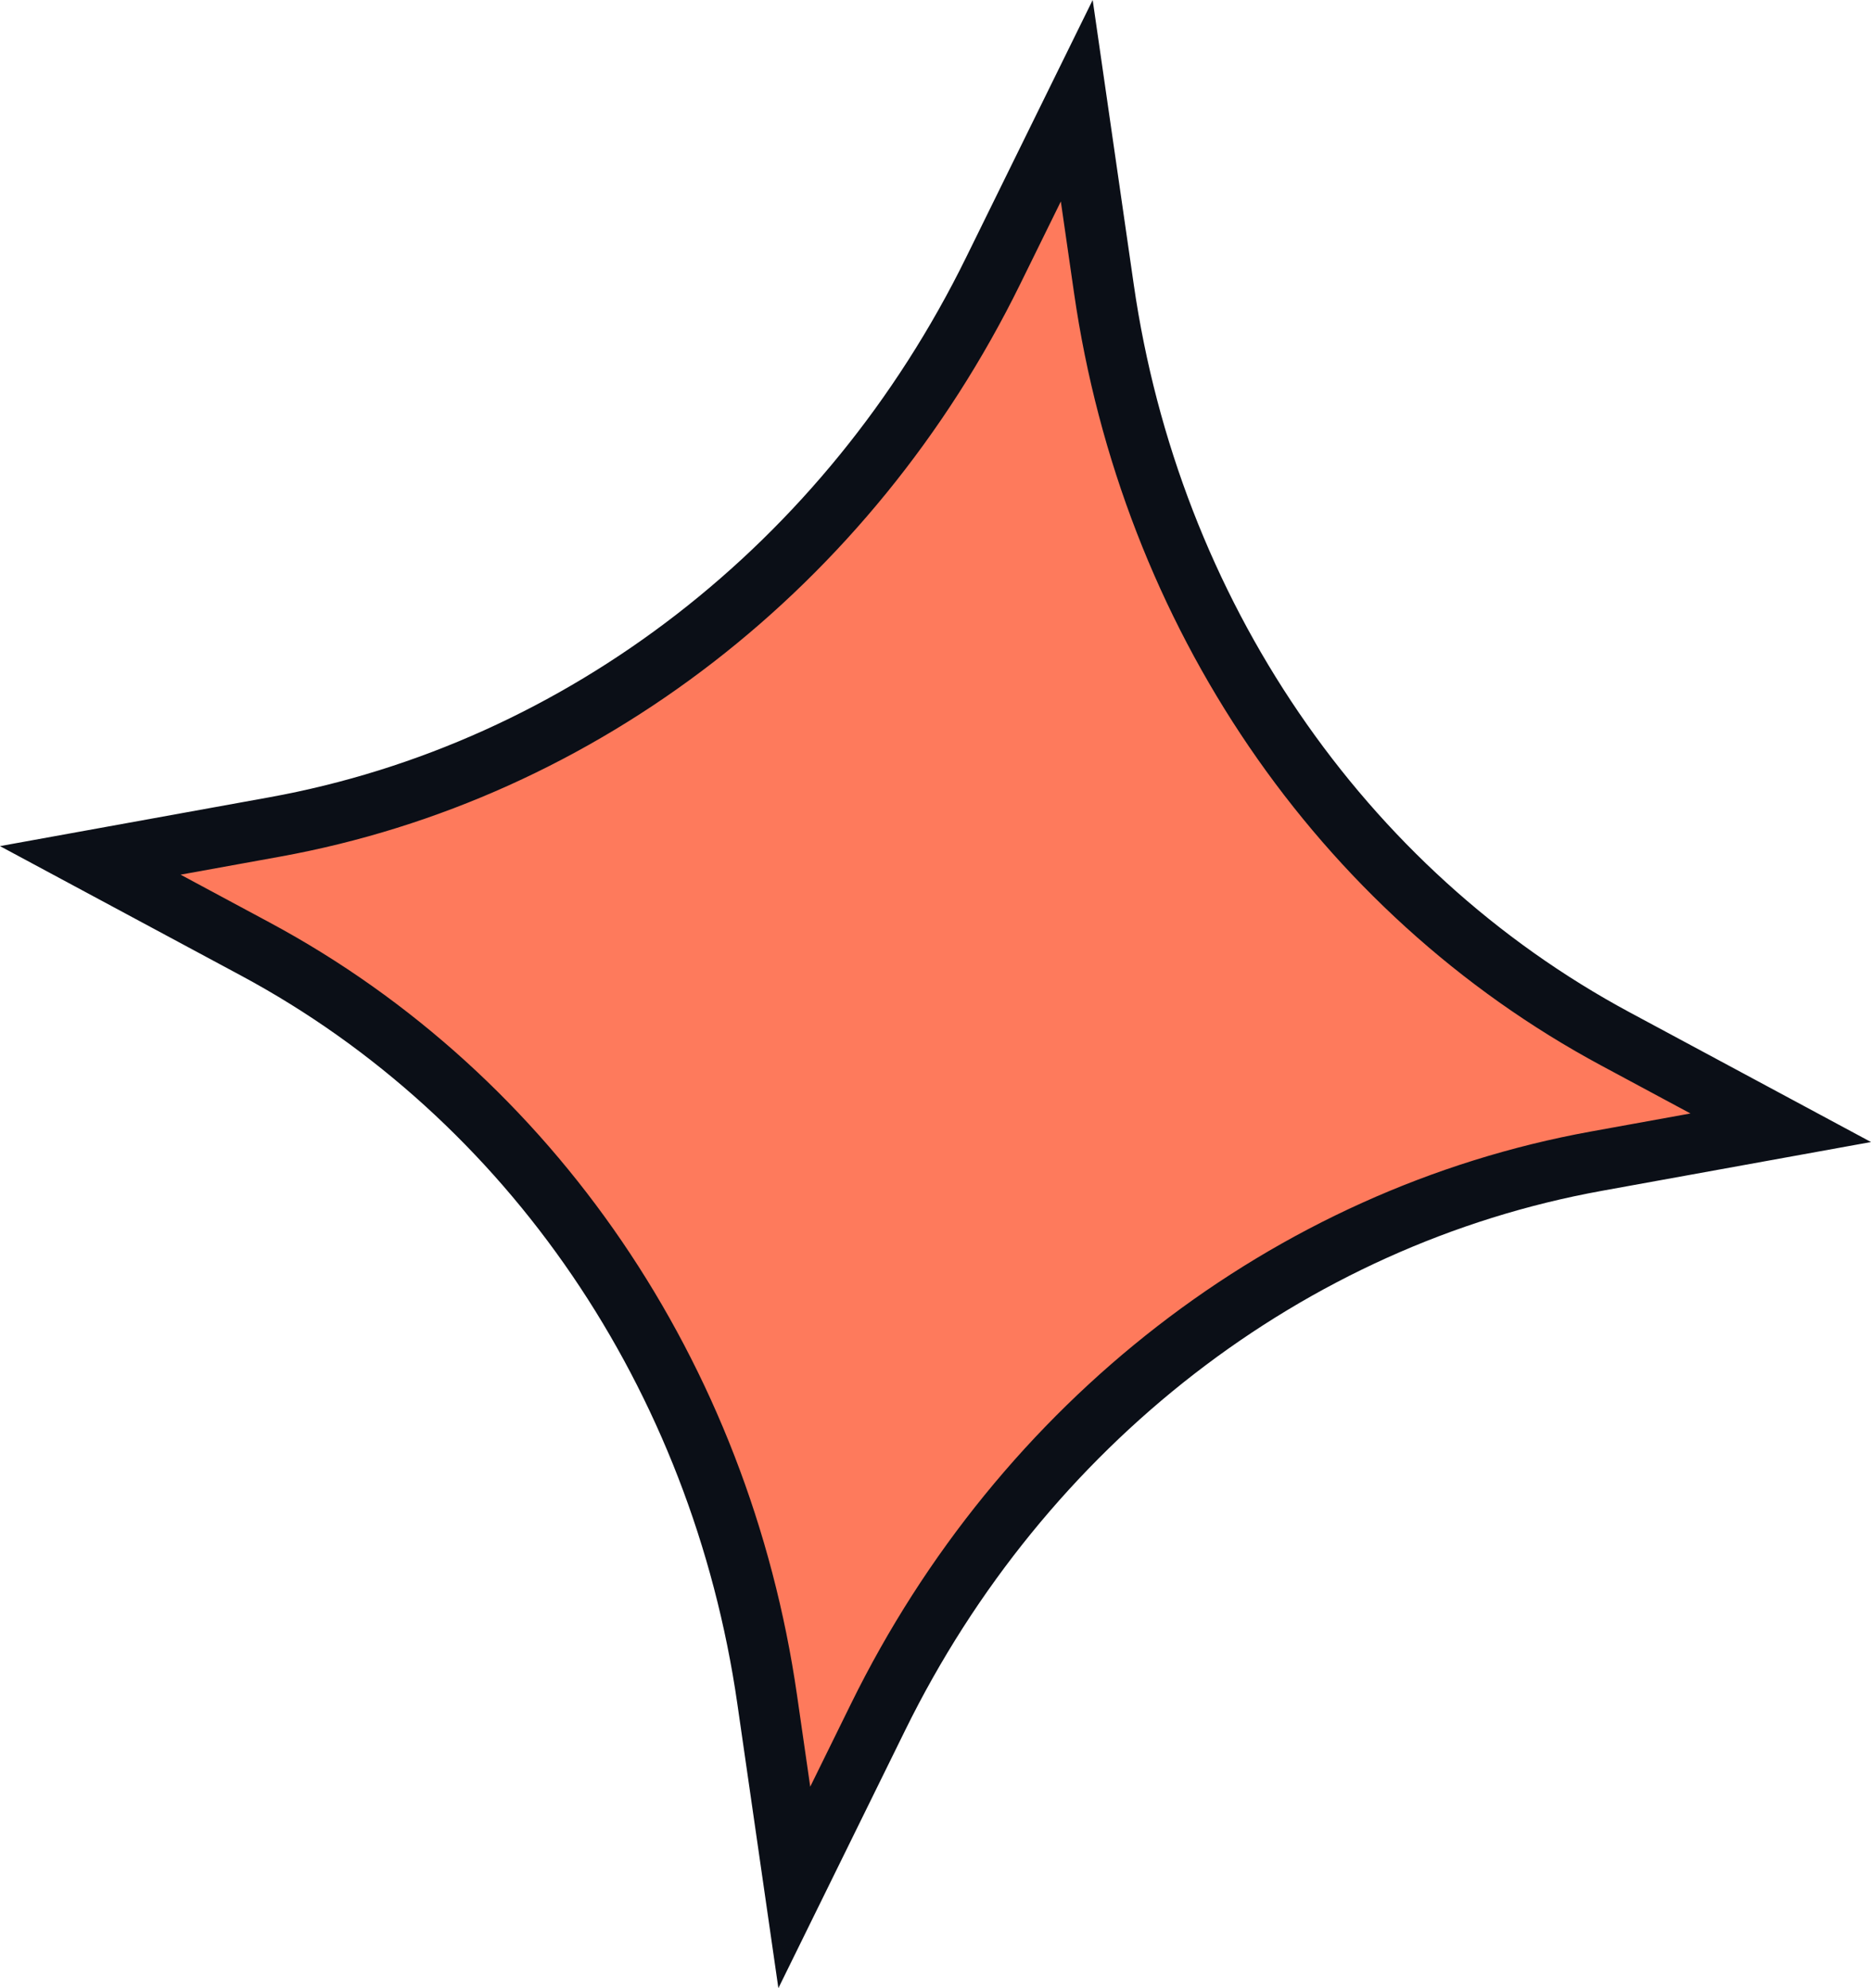 <svg xmlns="http://www.w3.org/2000/svg" width="93.071" height="98.886" viewBox="0 0 93.071 98.886"><path id="Vector" d="M50.212,13.847l4.169-8.478,1.35,9.35c2.322,16.09,11.751,29.956,25.458,37.32L89.4,56.451l-9.171,1.662C64.918,60.889,51.671,71.169,44.5,85.757l-4.169,8.478-1.35-9.351c-2.322-16.09-11.751-29.956-25.458-37.32L5.31,43.153l9.171-1.662C29.791,38.716,43.038,28.435,50.212,13.847Z" transform="translate(-0.819 -0.359)" fill="#fe7a5c" stroke="#0b0f17" stroke-width="3"></path></svg>